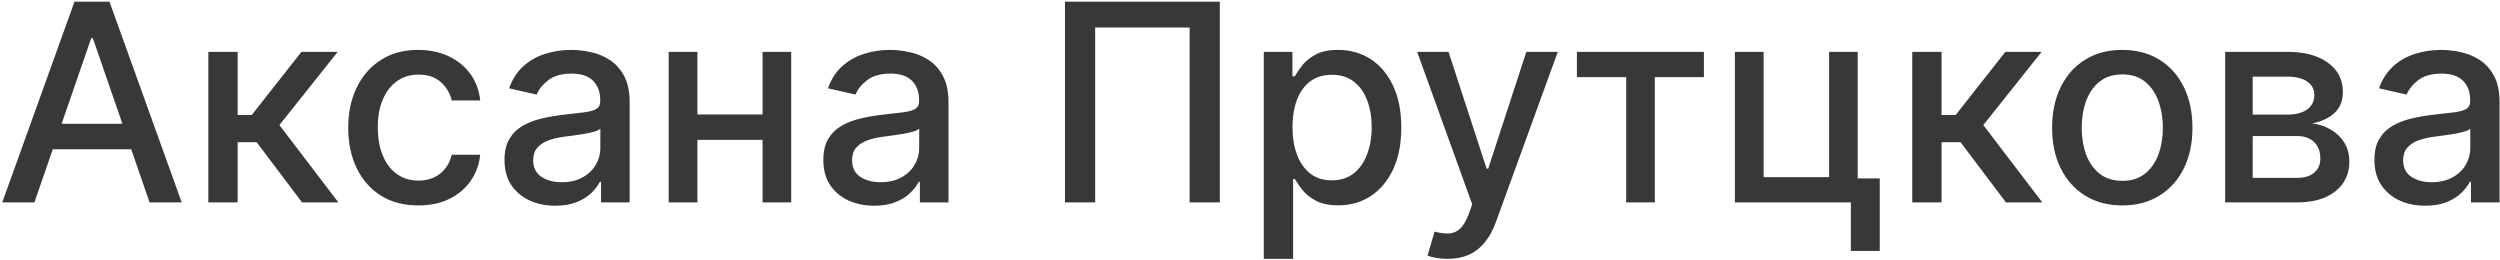 <?xml version="1.0" encoding="UTF-8"?> <svg xmlns="http://www.w3.org/2000/svg" width="1087" height="113" viewBox="0 0 1087 113" fill="none"> <path d="M14.96 88H0.983L32.389 0.727H47.602L79.008 88H65.031L40.358 16.579H39.676L14.96 88ZM17.304 53.824H62.645V64.903H17.304V53.824ZM90.589 88V22.546H103.33V49.989H109.467L131.072 22.546H146.839L121.484 54.378L147.137 88H131.327L111.597 61.835H103.33V88H90.589ZM181.91 89.321C175.575 89.321 170.12 87.886 165.546 85.017C161.001 82.119 157.506 78.128 155.063 73.043C152.62 67.957 151.398 62.133 151.398 55.571C151.398 48.923 152.648 43.057 155.148 37.972C157.648 32.858 161.171 28.866 165.717 25.997C170.262 23.128 175.617 21.693 181.782 21.693C186.754 21.693 191.185 22.616 195.077 24.463C198.969 26.281 202.109 28.838 204.495 32.133C206.91 35.429 208.344 39.278 208.799 43.682H196.398C195.717 40.614 194.154 37.972 191.711 35.756C189.296 33.54 186.058 32.432 181.995 32.432C178.444 32.432 175.333 33.369 172.663 35.244C170.021 37.091 167.961 39.733 166.484 43.17C165.006 46.58 164.268 50.614 164.268 55.273C164.268 60.045 164.992 64.165 166.441 67.631C167.89 71.097 169.935 73.781 172.577 75.685C175.248 77.588 178.387 78.54 181.995 78.54C184.41 78.54 186.597 78.099 188.558 77.219C190.546 76.31 192.208 75.017 193.543 73.341C194.907 71.665 195.859 69.648 196.398 67.29H208.799C208.344 71.523 206.967 75.301 204.665 78.625C202.364 81.949 199.282 84.562 195.418 86.466C191.583 88.369 187.08 89.321 181.91 89.321ZM241.473 89.449C237.325 89.449 233.575 88.682 230.223 87.148C226.871 85.585 224.214 83.327 222.254 80.372C220.322 77.418 219.357 73.796 219.357 69.506C219.357 65.812 220.067 62.773 221.487 60.386C222.908 58 224.825 56.111 227.24 54.719C229.655 53.327 232.354 52.276 235.337 51.565C238.32 50.855 241.359 50.315 244.456 49.946C248.376 49.492 251.558 49.122 254.001 48.838C256.445 48.526 258.22 48.028 259.328 47.347C260.436 46.665 260.99 45.557 260.99 44.023V43.724C260.99 40.003 259.939 37.119 257.837 35.074C255.763 33.028 252.666 32.006 248.547 32.006C244.257 32.006 240.876 32.957 238.405 34.861C235.962 36.736 234.271 38.824 233.334 41.125L221.359 38.398C222.78 34.42 224.854 31.21 227.581 28.767C230.337 26.296 233.504 24.506 237.084 23.398C240.663 22.261 244.428 21.693 248.376 21.693C250.99 21.693 253.76 22.006 256.686 22.631C259.641 23.227 262.396 24.335 264.953 25.954C267.538 27.574 269.655 29.889 271.303 32.901C272.95 35.883 273.774 39.761 273.774 44.534V88H261.331V79.051H260.82C259.996 80.699 258.76 82.318 257.112 83.909C255.464 85.5 253.348 86.821 250.763 87.872C248.178 88.923 245.081 89.449 241.473 89.449ZM244.243 79.222C247.766 79.222 250.777 78.526 253.277 77.133C255.805 75.742 257.723 73.923 259.03 71.679C260.365 69.406 261.033 66.977 261.033 64.392V55.955C260.578 56.409 259.697 56.835 258.391 57.233C257.112 57.602 255.649 57.929 254.001 58.213C252.354 58.469 250.749 58.71 249.186 58.938C247.624 59.136 246.317 59.307 245.266 59.449C242.794 59.761 240.536 60.287 238.49 61.026C236.473 61.764 234.854 62.83 233.632 64.222C232.439 65.585 231.842 67.403 231.842 69.676C231.842 72.829 233.007 75.216 235.337 76.835C237.666 78.426 240.635 79.222 244.243 79.222ZM335.106 49.776V60.812H299.651V49.776H335.106ZM303.231 22.546V88H290.745V22.546H303.231ZM344.012 22.546V88H331.569V22.546H344.012ZM380.106 89.449C375.958 89.449 372.208 88.682 368.856 87.148C365.504 85.585 362.847 83.327 360.887 80.372C358.955 77.418 357.989 73.796 357.989 69.506C357.989 65.812 358.7 62.773 360.12 60.386C361.54 58 363.458 56.111 365.873 54.719C368.288 53.327 370.987 52.276 373.969 51.565C376.952 50.855 379.992 50.315 383.089 49.946C387.009 49.492 390.191 49.122 392.634 48.838C395.077 48.526 396.853 48.028 397.961 47.347C399.069 46.665 399.623 45.557 399.623 44.023V43.724C399.623 40.003 398.572 37.119 396.469 35.074C394.396 33.028 391.299 32.006 387.18 32.006C382.89 32.006 379.509 32.957 377.038 34.861C374.594 36.736 372.904 38.824 371.967 41.125L359.992 38.398C361.413 34.42 363.487 31.21 366.214 28.767C368.969 26.296 372.137 24.506 375.717 23.398C379.296 22.261 383.06 21.693 387.009 21.693C389.623 21.693 392.393 22.006 395.319 22.631C398.273 23.227 401.029 24.335 403.586 25.954C406.171 27.574 408.288 29.889 409.935 32.901C411.583 35.883 412.407 39.761 412.407 44.534V88H399.964V79.051H399.452C398.629 80.699 397.393 82.318 395.745 83.909C394.097 85.5 391.981 86.821 389.396 87.872C386.81 88.923 383.714 89.449 380.106 89.449ZM382.876 79.222C386.398 79.222 389.41 78.526 391.91 77.133C394.438 75.742 396.356 73.923 397.663 71.679C398.998 69.406 399.665 66.977 399.665 64.392V55.955C399.211 56.409 398.33 56.835 397.023 57.233C395.745 57.602 394.282 57.929 392.634 58.213C390.987 58.469 389.381 58.71 387.819 58.938C386.256 59.136 384.95 59.307 383.898 59.449C381.427 59.761 379.168 60.287 377.123 61.026C375.106 61.764 373.487 62.83 372.265 64.222C371.072 65.585 370.475 67.403 370.475 69.676C370.475 72.829 371.64 75.216 373.969 76.835C376.299 78.426 379.268 79.222 382.876 79.222ZM530.383 0.727V88H517.258V11.977H476.178V88H463.053V0.727H530.383ZM549.495 112.545V22.546H561.938V33.156H563.004C563.742 31.793 564.808 30.216 566.2 28.426C567.592 26.636 569.523 25.074 571.995 23.739C574.467 22.375 577.734 21.693 581.796 21.693C587.08 21.693 591.796 23.028 595.944 25.699C600.092 28.369 603.344 32.219 605.702 37.247C608.089 42.276 609.282 48.327 609.282 55.401C609.282 62.474 608.103 68.54 605.745 73.597C603.387 78.625 600.148 82.503 596.029 85.23C591.91 87.929 587.208 89.278 581.924 89.278C577.947 89.278 574.694 88.611 572.165 87.276C569.665 85.94 567.705 84.378 566.285 82.588C564.864 80.798 563.771 79.207 563.004 77.815H562.237V112.545H549.495ZM561.981 55.273C561.981 59.875 562.648 63.909 563.984 67.375C565.319 70.841 567.251 73.554 569.779 75.514C572.308 77.446 575.404 78.412 579.069 78.412C582.876 78.412 586.058 77.403 588.614 75.386C591.171 73.341 593.103 70.571 594.41 67.077C595.745 63.582 596.413 59.648 596.413 55.273C596.413 50.955 595.759 47.077 594.452 43.639C593.174 40.202 591.242 37.489 588.657 35.5C586.1 33.511 582.904 32.517 579.069 32.517C575.376 32.517 572.251 33.469 569.694 35.372C567.165 37.276 565.248 39.932 563.941 43.341C562.634 46.75 561.981 50.727 561.981 55.273ZM629.385 112.545C627.482 112.545 625.749 112.389 624.186 112.077C622.624 111.793 621.459 111.48 620.692 111.139L623.76 100.699C626.089 101.324 628.163 101.594 629.982 101.509C631.8 101.423 633.405 100.741 634.797 99.463C636.217 98.185 637.467 96.097 638.547 93.199L640.124 88.852L616.175 22.546H629.811L646.388 73.341H647.07L663.646 22.546H677.325L650.351 96.736C649.101 100.145 647.51 103.028 645.578 105.386C643.646 107.773 641.345 109.563 638.675 110.756C636.004 111.949 632.908 112.545 629.385 112.545ZM685.635 33.54V22.546H740.862V33.54H719.513V88H707.07V33.54H685.635ZM807.734 22.546V77.56H817.322V109.094H804.751V88H754.339V22.546H766.825V77.006H795.29V22.546H807.734ZM831.448 88V22.546H844.19V49.989H850.326L871.931 22.546H887.698L862.343 54.378L887.996 88H872.187L852.457 61.835H844.19V88H831.448ZM922.769 89.321C916.633 89.321 911.278 87.915 906.704 85.102C902.13 82.29 898.579 78.355 896.05 73.298C893.522 68.242 892.258 62.332 892.258 55.571C892.258 48.781 893.522 42.844 896.05 37.758C898.579 32.673 902.13 28.724 906.704 25.912C911.278 23.099 916.633 21.693 922.769 21.693C928.906 21.693 934.261 23.099 938.835 25.912C943.408 28.724 946.96 32.673 949.488 37.758C952.016 42.844 953.281 48.781 953.281 55.571C953.281 62.332 952.016 68.242 949.488 73.298C946.96 78.355 943.408 82.29 938.835 85.102C934.261 87.915 928.906 89.321 922.769 89.321ZM922.812 78.625C926.789 78.625 930.085 77.574 932.698 75.472C935.312 73.369 937.244 70.571 938.494 67.077C939.772 63.582 940.411 59.733 940.411 55.528C940.411 51.352 939.772 47.517 938.494 44.023C937.244 40.5 935.312 37.673 932.698 35.543C930.085 33.412 926.789 32.347 922.812 32.347C918.806 32.347 915.482 33.412 912.84 35.543C910.227 37.673 908.281 40.5 907.002 44.023C905.752 47.517 905.127 51.352 905.127 55.528C905.127 59.733 905.752 63.582 907.002 67.077C908.281 70.571 910.227 73.369 912.84 75.472C915.482 77.574 918.806 78.625 922.812 78.625ZM967.503 88V22.546H994.648C1002.03 22.546 1007.89 24.122 1012.2 27.276C1016.52 30.401 1018.68 34.648 1018.68 40.017C1018.68 43.852 1017.46 46.892 1015.02 49.136C1012.57 51.381 1009.34 52.886 1005.3 53.653C1008.23 53.994 1010.91 54.875 1013.36 56.295C1015.8 57.688 1017.76 59.562 1019.24 61.92C1020.74 64.278 1021.49 67.091 1021.49 70.358C1021.49 73.824 1020.6 76.892 1018.81 79.562C1017.02 82.204 1014.42 84.278 1011.01 85.784C1007.63 87.261 1003.55 88 998.781 88H967.503ZM979.477 77.347H998.781C1001.93 77.347 1004.41 76.594 1006.2 75.088C1007.99 73.582 1008.88 71.537 1008.88 68.952C1008.88 65.912 1007.99 63.526 1006.2 61.793C1004.41 60.031 1001.93 59.151 998.781 59.151H979.477V77.347ZM979.477 49.818H994.776C997.162 49.818 999.207 49.477 1000.91 48.795C1002.64 48.114 1003.97 47.148 1004.88 45.898C1005.81 44.619 1006.28 43.114 1006.28 41.381C1006.28 38.852 1005.24 36.878 1003.17 35.457C1001.1 34.037 998.256 33.327 994.648 33.327H979.477V49.818ZM1054.52 89.449C1050.37 89.449 1046.62 88.682 1043.27 87.148C1039.92 85.585 1037.26 83.327 1035.3 80.372C1033.37 77.418 1032.4 73.796 1032.4 69.506C1032.4 65.812 1033.11 62.773 1034.53 60.386C1035.95 58 1037.87 56.111 1040.29 54.719C1042.7 53.327 1045.4 52.276 1048.38 51.565C1051.37 50.855 1054.41 50.315 1057.5 49.946C1061.42 49.492 1064.61 49.122 1067.05 48.838C1069.49 48.526 1071.27 48.028 1072.38 47.347C1073.48 46.665 1074.04 45.557 1074.04 44.023V43.724C1074.04 40.003 1072.99 37.119 1070.88 35.074C1068.81 33.028 1065.71 32.006 1061.59 32.006C1057.3 32.006 1053.92 32.957 1051.45 34.861C1049.01 36.736 1047.32 38.824 1046.38 41.125L1034.41 38.398C1035.83 34.42 1037.9 31.21 1040.63 28.767C1043.38 26.296 1046.55 24.506 1050.13 23.398C1053.71 22.261 1057.47 21.693 1061.42 21.693C1064.04 21.693 1066.81 22.006 1069.73 22.631C1072.69 23.227 1075.44 24.335 1078 25.954C1080.59 27.574 1082.7 29.889 1084.35 32.901C1086 35.883 1086.82 39.761 1086.82 44.534V88H1074.38V79.051H1073.87C1073.04 80.699 1071.81 82.318 1070.16 83.909C1068.51 85.5 1066.39 86.821 1063.81 87.872C1061.22 88.923 1058.13 89.449 1054.52 89.449ZM1057.29 79.222C1060.81 79.222 1063.82 78.526 1066.32 77.133C1068.85 75.742 1070.77 73.923 1072.08 71.679C1073.41 69.406 1074.08 66.977 1074.08 64.392V55.955C1073.63 56.409 1072.74 56.835 1071.44 57.233C1070.16 57.602 1068.7 57.929 1067.05 58.213C1065.4 58.469 1063.8 58.71 1062.23 58.938C1060.67 59.136 1059.36 59.307 1058.31 59.449C1055.84 59.761 1053.58 60.287 1051.54 61.026C1049.52 61.764 1047.9 62.83 1046.68 64.222C1045.49 65.585 1044.89 67.403 1044.89 69.676C1044.89 72.829 1046.05 75.216 1048.38 76.835C1050.71 78.426 1053.68 79.222 1057.29 79.222Z" fill="#383838"></path> </svg> 